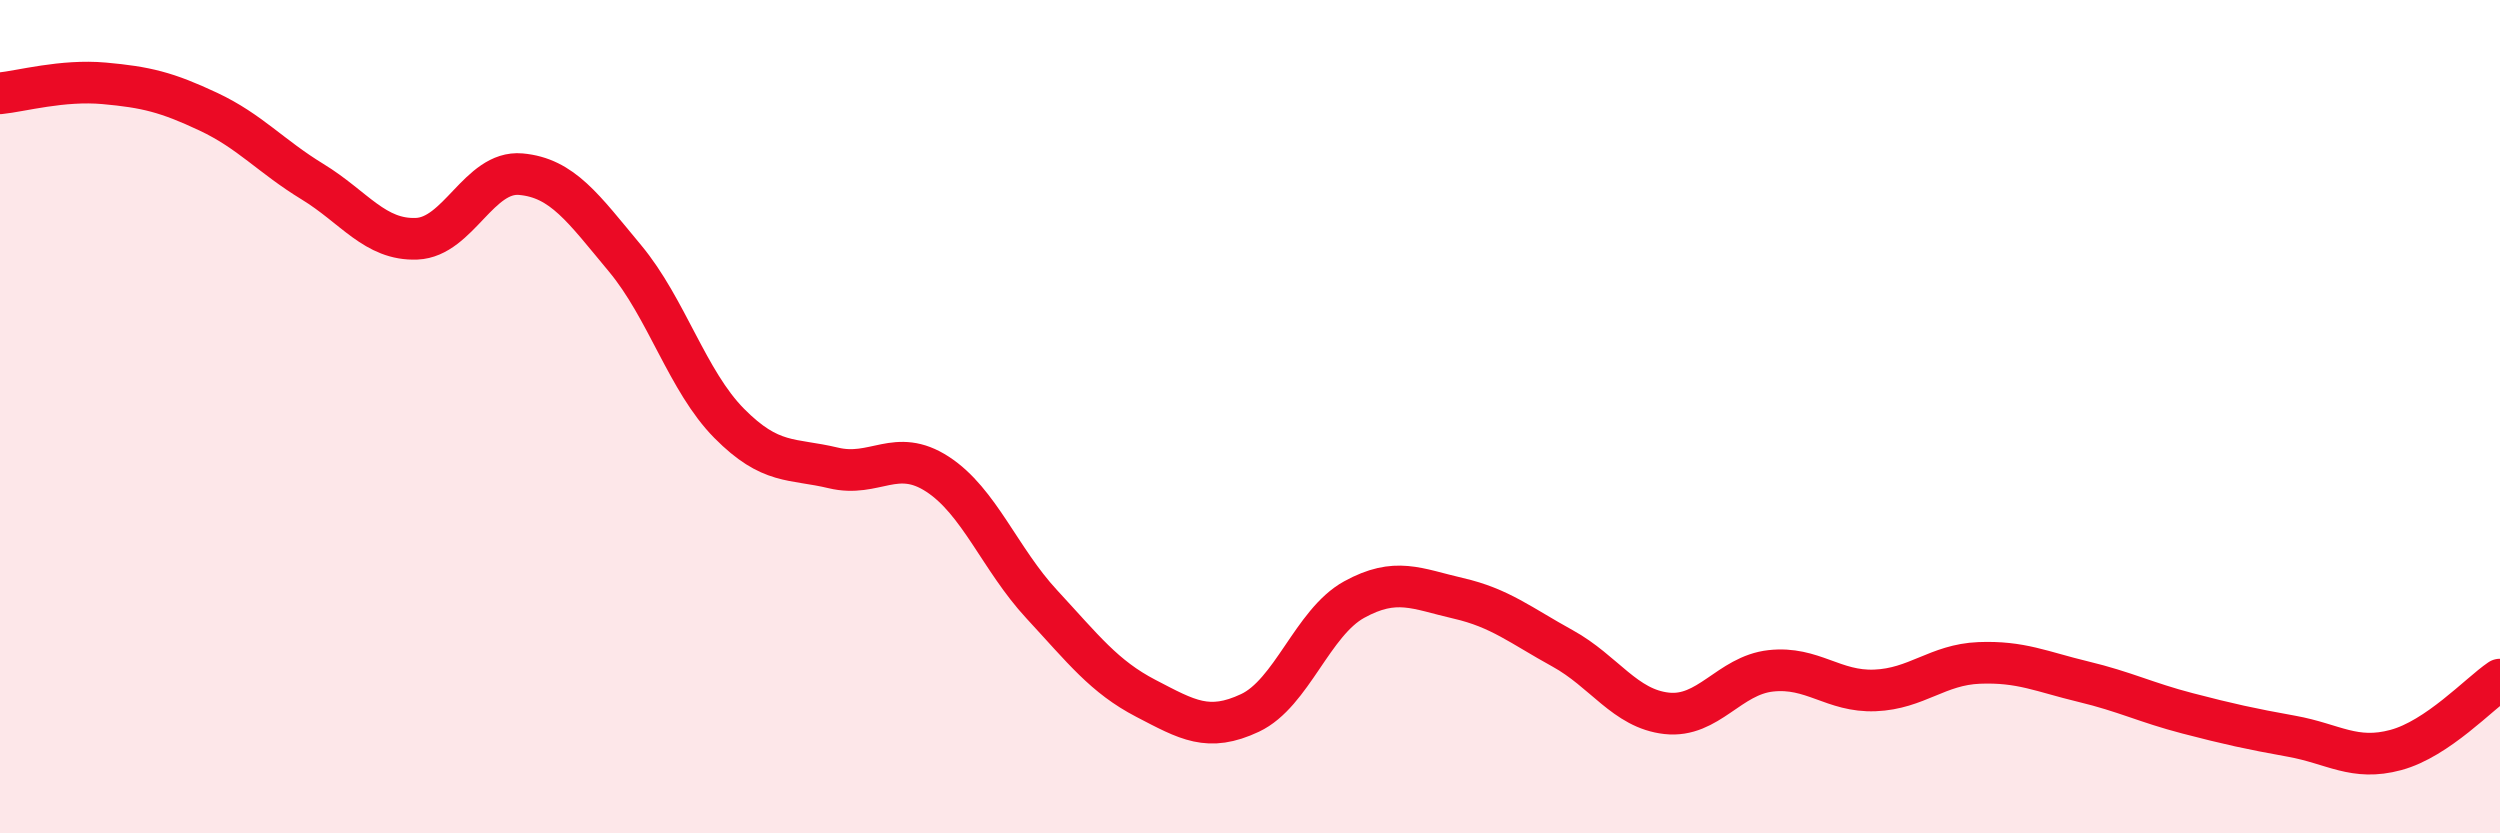 
    <svg width="60" height="20" viewBox="0 0 60 20" xmlns="http://www.w3.org/2000/svg">
      <path
        d="M 0,2.24 C 0.5,2.19 1.5,1.91 2.5,2 C 3.5,2.09 4,2.21 5,2.68 C 6,3.15 6.5,3.75 7.5,4.36 C 8.5,4.97 9,5.77 10,5.73 C 11,5.69 11.5,4.09 12.5,4.18 C 13.5,4.27 14,5 15,6.2 C 16,7.4 16.5,9.15 17.5,10.16 C 18.5,11.17 19,10.99 20,11.23 C 21,11.47 21.5,10.73 22.5,11.38 C 23.5,12.03 24,13.42 25,14.5 C 26,15.58 26.5,16.24 27.5,16.76 C 28.5,17.28 29,17.58 30,17.11 C 31,16.64 31.5,14.94 32.5,14.39 C 33.5,13.84 34,14.13 35,14.36 C 36,14.59 36.5,15.01 37.5,15.56 C 38.5,16.11 39,17.01 40,17.12 C 41,17.23 41.5,16.21 42.5,16.1 C 43.5,15.99 44,16.61 45,16.57 C 46,16.53 46.5,15.95 47.5,15.91 C 48.5,15.87 49,16.12 50,16.36 C 51,16.6 51.5,16.86 52.5,17.12 C 53.5,17.38 54,17.49 55,17.67 C 56,17.85 56.5,18.27 57.5,18 C 58.5,17.73 59.5,16.65 60,16.31L60 20L0 20Z"
        fill="#EB0A25"
        opacity="0.1"
        stroke-linecap="round"
        stroke-linejoin="round"
      />
      <path
        d="M 0,2.24 C 0.5,2.19 1.5,1.91 2.5,2 C 3.5,2.09 4,2.21 5,2.68 C 6,3.15 6.5,3.75 7.5,4.36 C 8.5,4.97 9,5.77 10,5.73 C 11,5.69 11.5,4.09 12.5,4.18 C 13.5,4.27 14,5 15,6.2 C 16,7.4 16.5,9.15 17.5,10.16 C 18.5,11.17 19,10.99 20,11.23 C 21,11.47 21.5,10.73 22.5,11.38 C 23.5,12.03 24,13.42 25,14.5 C 26,15.58 26.5,16.24 27.5,16.76 C 28.5,17.28 29,17.58 30,17.11 C 31,16.64 31.5,14.94 32.5,14.39 C 33.5,13.84 34,14.13 35,14.36 C 36,14.59 36.5,15.01 37.5,15.56 C 38.5,16.11 39,17.01 40,17.12 C 41,17.23 41.5,16.21 42.5,16.1 C 43.5,15.99 44,16.61 45,16.57 C 46,16.53 46.5,15.95 47.5,15.91 C 48.5,15.87 49,16.12 50,16.36 C 51,16.6 51.5,16.86 52.5,17.12 C 53.5,17.38 54,17.49 55,17.67 C 56,17.85 56.5,18.27 57.5,18 C 58.5,17.73 59.5,16.65 60,16.31"
        stroke="#EB0A25"
        stroke-width="1"
        fill="none"
        stroke-linecap="round"
        stroke-linejoin="round"
      />
    </svg>
  